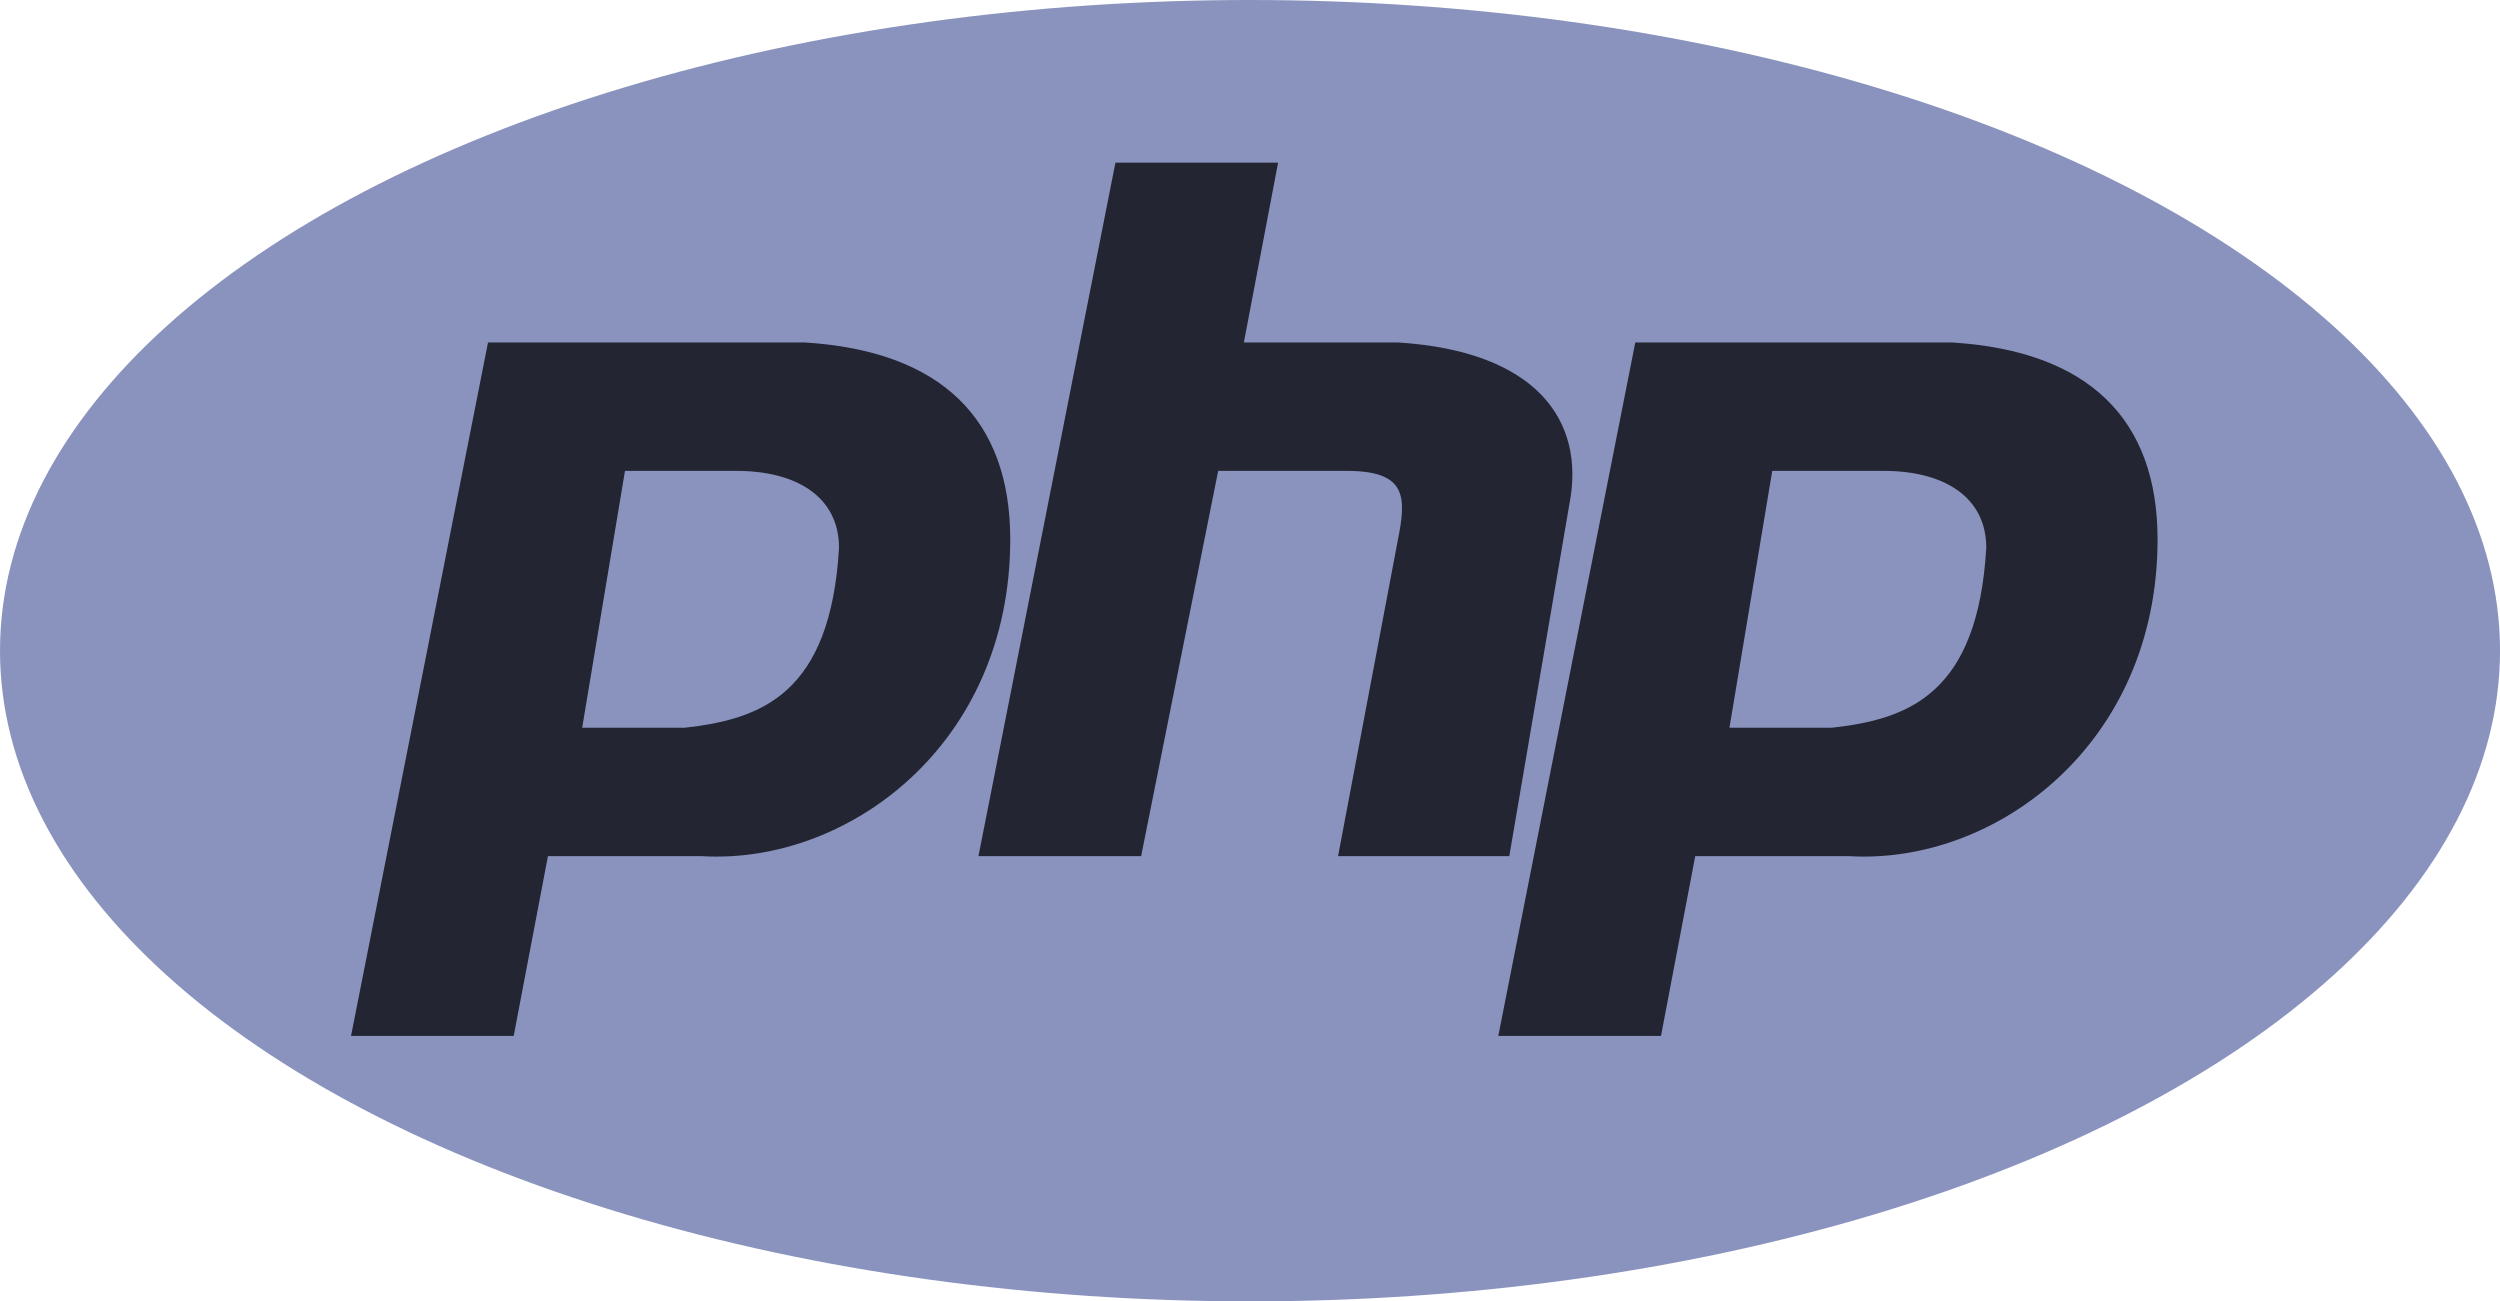 <?xml version="1.0" encoding="UTF-8"?>
<svg id="Layer_2" data-name="Layer 2" xmlns="http://www.w3.org/2000/svg" viewBox="0 0 995.87 518.4">
  <defs>
    <style>
      .cls-1 {
        fill: #8993be;
      }

      .cls-2 {
        fill: #232532;
        fill-rule: evenodd;
      }
    </style>
  </defs>
  <g id="Layer_1-2" data-name="Layer 1">
    <g>
      <ellipse class="cls-1" cx="497.94" cy="259.2" rx="497.94" ry="259.2"/>
      <path class="cls-2" d="m139.83,412.67l54.57-276.25h126.18c54.57,3.41,81.85,30.69,81.85,78.44,0,81.85-64.8,129.6-122.78,126.19h-61.38l-13.64,71.62h-64.8Zm92.08-122.78l17.05-102.32h44.34c23.87,0,40.92,10.23,40.92,30.69-3.41,57.98-30.69,68.21-61.39,71.62h-40.93Zm157.85,51.16l54.57-276.25h64.8l-13.64,71.62h61.39c54.57,3.41,75.03,30.69,68.21,64.8l-23.87,139.83h-68.21l23.87-126.19c3.41-17.05,3.41-27.29-20.46-27.29h-51.16l-30.69,153.47h-64.8Zm207.08,71.62l54.57-276.25h126.19c54.57,3.41,81.86,30.69,81.86,78.44,0,81.85-64.8,129.6-122.78,126.19h-61.39l-13.64,71.62h-64.8Zm92.08-122.78l17.05-102.32h44.34c23.87,0,40.92,10.23,40.92,30.69-3.41,57.98-30.69,68.21-61.39,71.62h-40.93Z"/>
    </g>
  </g>
</svg>